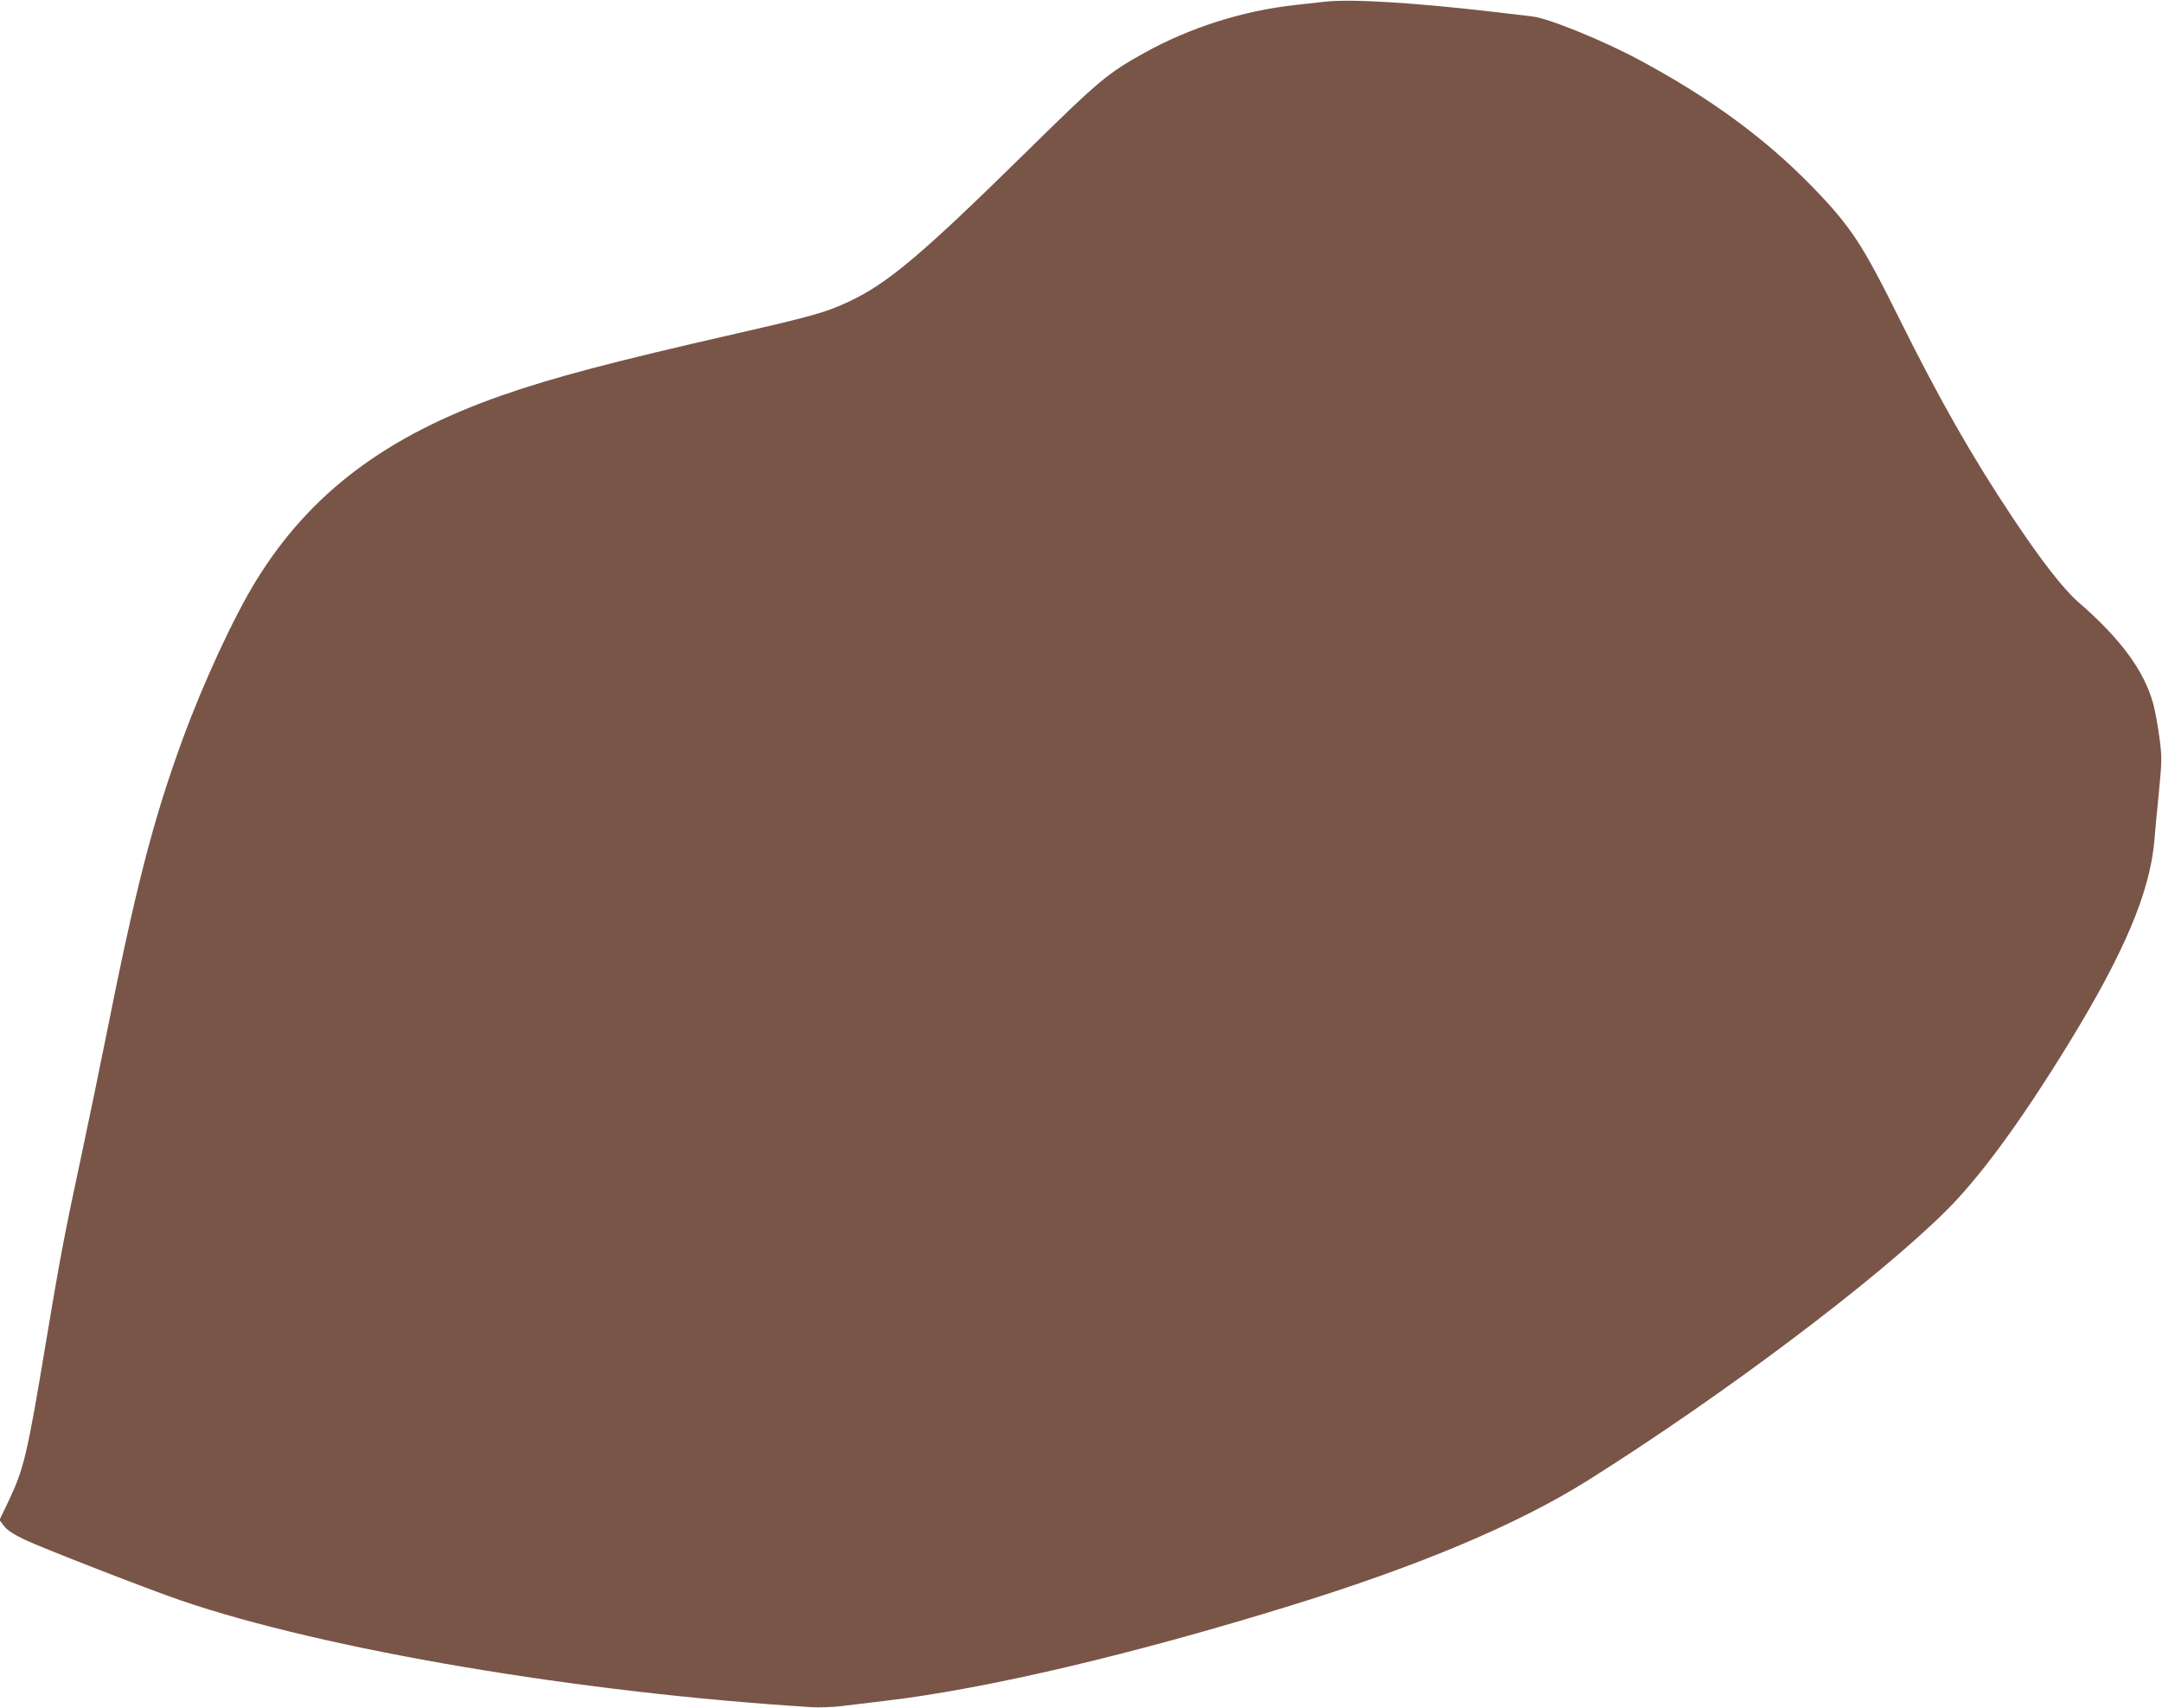 <?xml version="1.0" standalone="no"?>
<!DOCTYPE svg PUBLIC "-//W3C//DTD SVG 20010904//EN"
 "http://www.w3.org/TR/2001/REC-SVG-20010904/DTD/svg10.dtd">
<svg version="1.0" xmlns="http://www.w3.org/2000/svg"
 width="1280pt" height="1011pt" viewBox="0 0 1280 1011"
 preserveAspectRatio="xMidYMid meet">
<g transform="translate(0,1011) scale(0.1,-0.1)"
fill="#795548" stroke="none">
<path d="M7845 10100 c-44 -5 -125 -14 -180 -20 -308 -34 -622 -134 -890 -283
-218 -121 -271 -166 -682 -570 -637 -626 -834 -793 -1068 -903 -138 -64 -208
-84 -666 -189 -741 -169 -1081 -259 -1388 -366 -686 -240 -1137 -580 -1455
-1097 -134 -218 -313 -606 -436 -942 -175 -478 -279 -885 -455 -1770 -37 -184
-102 -499 -145 -700 -99 -462 -123 -588 -210 -1108 -108 -652 -129 -738 -217
-924 l-56 -117 27 -36 c19 -24 55 -48 119 -79 107 -51 729 -293 927 -361 851
-291 2362 -547 3735 -632 44 -3 123 0 175 6 52 6 172 21 265 32 594 70 1461
274 2395 563 765 236 1345 481 1760 741 797 501 1708 1186 2120 1595 201 199
440 525 722 983 334 544 487 905 513 1212 3 39 14 163 26 277 19 196 19 215 4
330 -9 68 -25 157 -36 198 -53 197 -193 388 -445 606 -89 78 -219 245 -388
499 -242 363 -431 696 -668 1172 -223 450 -289 550 -516 785 -281 289 -608
529 -1032 756 -213 114 -535 245 -630 255 -30 4 -134 16 -230 27 -474 55 -837
77 -995 60z"/>
</g>
</svg>
